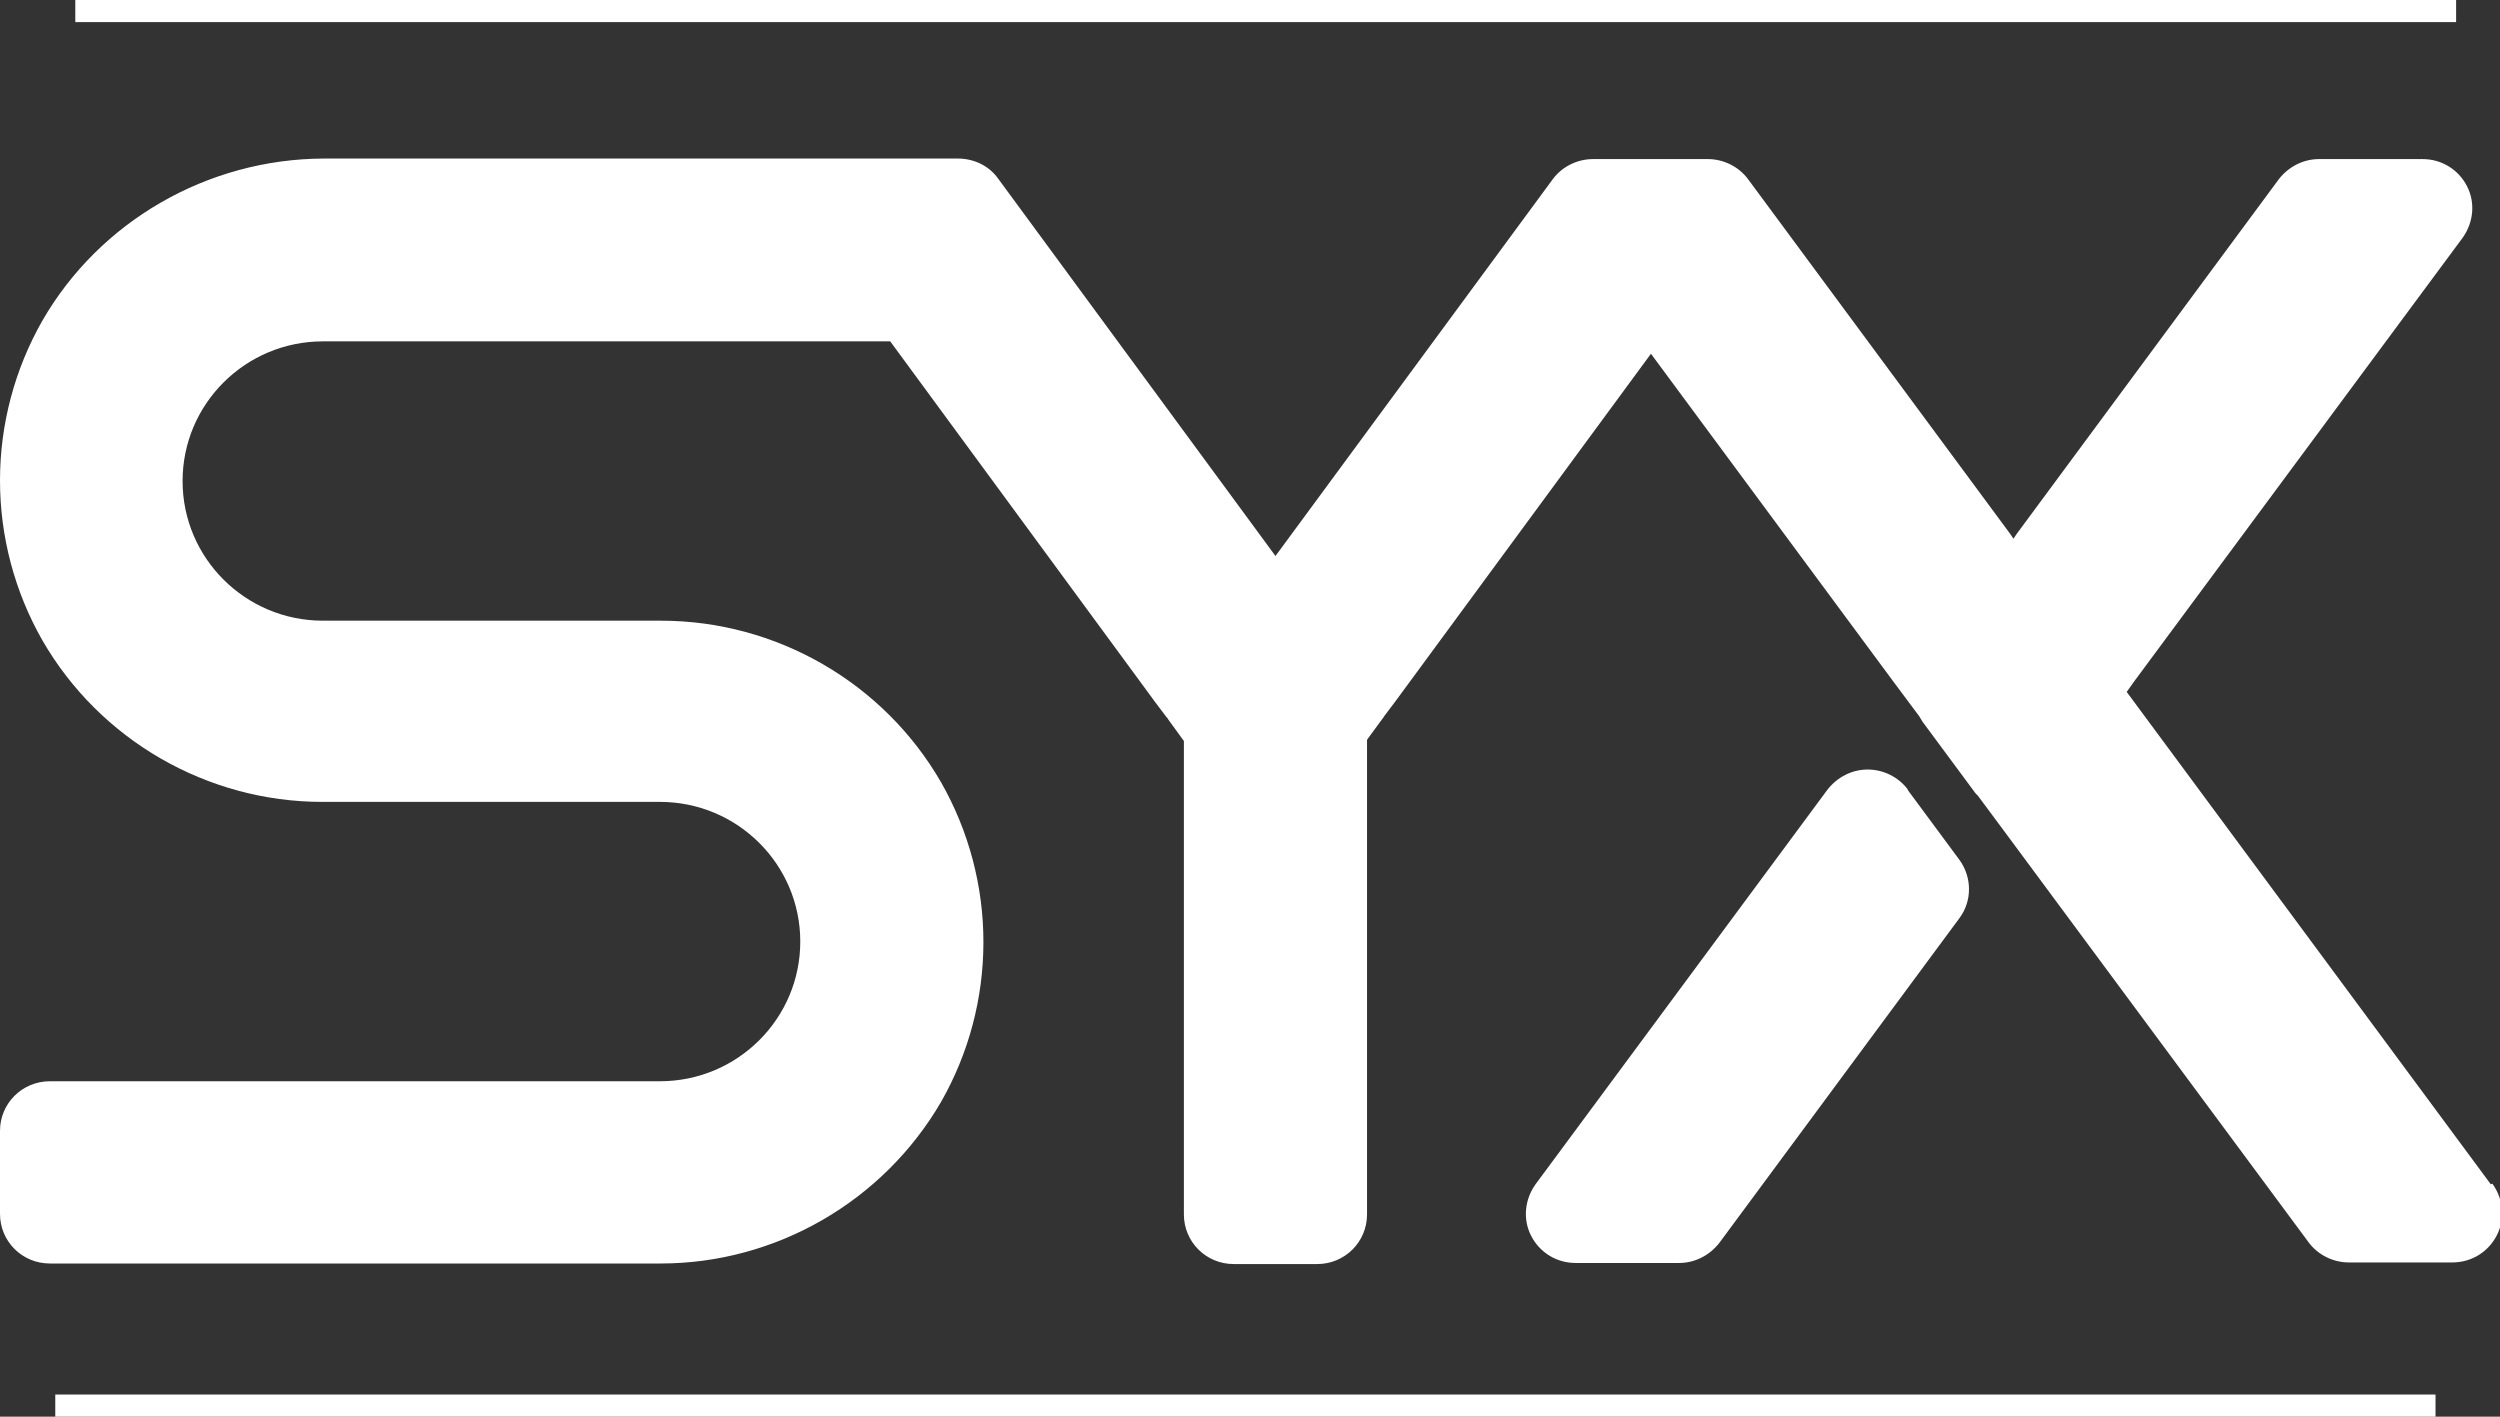 <svg width="90" height="51" viewBox="0 0 90 51" fill="none" xmlns="http://www.w3.org/2000/svg">
<rect x="0" y="0" width="90" height="51" fill="#333333" stroke="none"/>
<g clip-path="url(#clip0_30_8281)">
<path d="M1.99 50.204V51H87.679V50.204H1.99Z" fill="white"/>
<path d="M2.711 0V0.796H88.42V0H2.711Z" fill="white"/>
<path d="M68.68 28.422C68.349 27.975 67.802 27.703 67.237 27.703C66.671 27.703 66.144 27.975 65.793 28.422L55.28 42.633C54.89 43.176 54.812 43.895 55.124 44.496C55.436 45.098 56.041 45.467 56.723 45.467H60.449C61.014 45.467 61.541 45.195 61.892 44.749L70.533 33.062C71.001 32.44 71.001 31.586 70.533 30.946L68.68 28.441V28.422Z" fill="white"/>
<path d="M89.668 42.633L76.561 24.908L76.853 24.5L88.654 8.561C89.044 8.018 89.122 7.3 88.81 6.698C88.498 6.096 87.893 5.727 87.211 5.727H83.485C82.919 5.727 82.393 5.999 82.042 6.445L72.601 19.22L72.484 19.394L72.367 19.22L62.926 6.445C62.594 5.999 62.048 5.727 61.482 5.727H57.347C56.782 5.727 56.235 5.999 55.904 6.445L45.917 20.016L35.93 6.426C35.598 5.96 35.052 5.708 34.486 5.708H30.78H11.645C7.471 5.727 3.589 7.96 1.521 11.551C0.527 13.298 0 15.279 0 17.298C0 19.317 0.527 21.297 1.521 23.044C3.589 26.636 7.451 28.868 11.606 28.868H23.758C26.547 28.868 28.81 31.12 28.81 33.897C28.81 36.673 26.547 38.925 23.758 38.925H1.795C0.8 38.925 0 39.721 0 40.711V43.7C0 44.691 0.8 45.486 1.795 45.486H23.778C27.932 45.486 31.794 43.254 33.882 39.662C34.877 37.915 35.403 35.935 35.403 33.916C35.403 31.897 34.877 29.917 33.882 28.169C31.814 24.578 27.952 22.345 23.797 22.345H11.626C8.836 22.345 6.573 20.093 6.573 17.317C6.573 14.541 8.836 12.289 11.626 12.289H32.048L41.587 25.277L41.996 25.82C41.996 25.82 42.016 25.84 42.035 25.859C42.035 25.859 42.035 25.879 42.055 25.898L42.562 26.597L42.62 26.674V43.72C42.62 44.71 43.42 45.506 44.415 45.506H47.419C48.413 45.506 49.213 44.71 49.213 43.72V26.636L49.252 26.578L49.779 25.859C49.779 25.859 49.818 25.82 49.818 25.801L50.228 25.257L59.434 12.735L68.134 24.5L68.641 25.18L69.09 25.782C69.09 25.782 69.168 25.917 69.207 25.976L71.06 28.48C71.06 28.48 71.138 28.596 71.196 28.635L72.133 29.897L83.114 44.729C83.446 45.176 83.992 45.448 84.558 45.448H88.284C88.966 45.448 89.571 45.079 89.883 44.477C90.195 43.875 90.117 43.157 89.727 42.613L89.668 42.633Z" fill="white"/>
</g>
<defs>
<clipPath id="clip0_30_8281">
<rect width="90" height="51" fill="white"/>
</clipPath>
</defs>
</svg>
